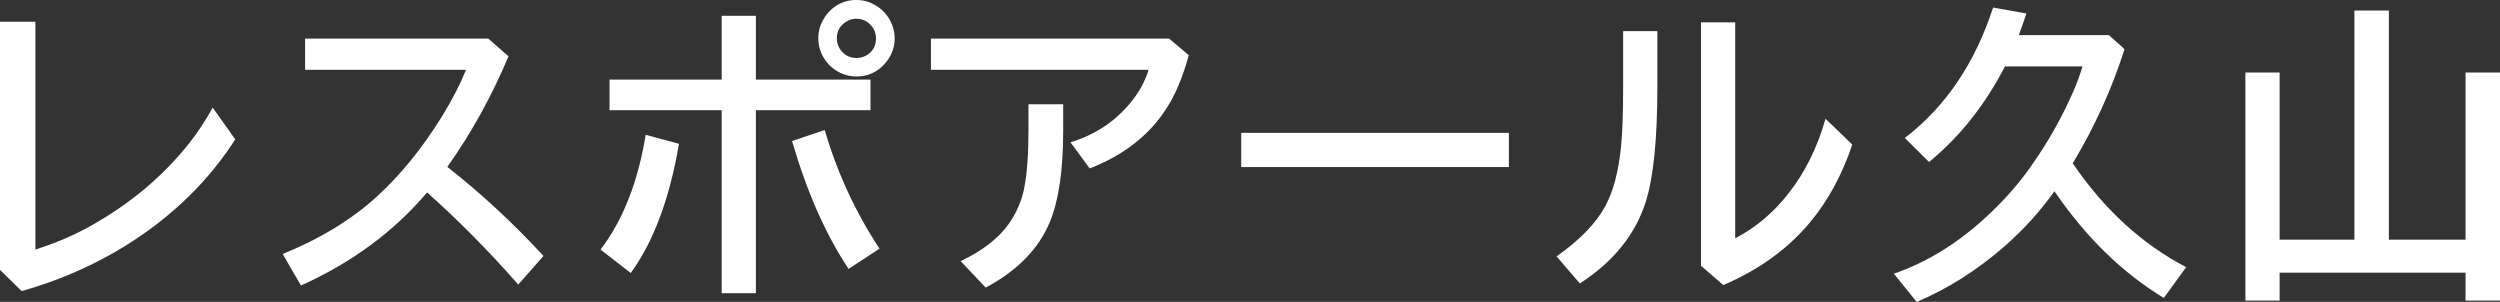 <?xml version="1.0" encoding="UTF-8"?>
<svg id="Layer_2" data-name="Layer 2" xmlns="http://www.w3.org/2000/svg" viewBox="0 0 294.49 35.56">
  <rect x="0" y="0" width="294.49" height="35.56" fill="#333333" stroke="none"/>
  <defs>
    <style>
      .cls-1 {
        fill: #fff;
      }
    </style>
  </defs>
  <g id="_レイヤー_1" data-name="レイヤー 1">
    <g>
      <path class="cls-1" d="M0,2.56h4.17v26.84c2.23-.72,4.22-1.55,5.96-2.49,4.89-2.64,8.96-6,12.19-10.08.95-1.21,1.87-2.59,2.74-4.15l2.65,3.74c-2.48,3.86-5.62,7.22-9.4,10.1-4.61,3.5-9.86,6.09-15.76,7.77l-2.56-2.51V2.56Z"/>
      <path class="cls-1" d="M35.93,4.55h21.59l2.38,2.09c-2.02,4.77-4.42,9.11-7.21,13.02,3.96,3.1,7.74,6.6,11.33,10.49l-2.97,3.37c-3.52-4-7.1-7.62-10.74-10.85-3.92,4.62-8.87,8.27-14.86,10.96l-2.15-3.71c4.45-1.81,8.16-4.08,11.12-6.79,2.77-2.53,5.3-5.65,7.61-9.36,1.23-1.99,2.18-3.84,2.87-5.55h-18.96v-3.67Z"/>
      <path class="cls-1" d="M70.74,29.4c2.64-3.45,4.41-7.96,5.32-13.52l3.92,1.06c-1.1,6.45-2.99,11.52-5.68,15.22l-3.56-2.76ZM85.01,1.86h4.03v7.52h13.5v3.6h-13.5v21.56h-4.03V12.98h-13.21v-3.6h13.21V1.86ZM99.96,31.67c-2.69-4.03-4.91-9.05-6.66-15.06l3.85-1.29c1.46,4.99,3.6,9.64,6.45,13.97l-3.63,2.38ZM100.91,0c.8,0,1.56.22,2.27.66.72.43,1.27,1.01,1.67,1.75.36.67.54,1.37.54,2.09,0,1.17-.42,2.2-1.25,3.1-.88.94-1.97,1.41-3.26,1.41-.64,0-1.27-.14-1.86-.41-.74-.35-1.34-.85-1.81-1.52-.55-.79-.82-1.65-.82-2.6,0-.73.18-1.43.55-2.11.37-.68.87-1.23,1.49-1.65.75-.49,1.58-.73,2.49-.73ZM100.88,2.2c-.43,0-.84.12-1.24.38-.71.44-1.06,1.09-1.06,1.95,0,.61.21,1.13.63,1.58.45.48,1.01.72,1.68.72.37,0,.72-.08,1.06-.25.82-.43,1.24-1.11,1.24-2.04,0-.66-.23-1.21-.7-1.67-.43-.44-.97-.66-1.61-.66Z"/>
      <path class="cls-1" d="M109.66,4.55h28.06l2.31,1.95c-.67,2.5-1.54,4.58-2.61,6.25-2.02,3.16-5.04,5.53-9.06,7.09l-2.26-3.08c2.78-.84,5.09-2.33,6.93-4.49,1.09-1.28,1.84-2.63,2.27-4.05h-25.64v-3.67ZM121.14,12.28h4.1v3.08c0,4.62-.51,8.19-1.54,10.71-1.3,3.2-3.83,5.8-7.59,7.81l-2.95-3.12c2.59-1.23,4.48-2.7,5.68-4.4.92-1.33,1.52-2.73,1.81-4.21.33-1.69.5-3.97.5-6.82v-3.04Z"/>
      <path class="cls-1" d="M146.21,15.65h31.53v4.03h-31.53v-4.03Z"/>
      <path class="cls-1" d="M191.2,3.67h4.03v6.52c0,6.24-.46,10.8-1.4,13.68-1.23,3.81-3.81,6.98-7.73,9.52l-2.74-3.19c2.72-1.91,4.64-3.89,5.75-5.94.93-1.73,1.55-4.05,1.84-6.96.17-1.65.25-3.99.25-7.04V3.67ZM200.37,2.63h4.03v25.44c2.38-1.23,4.46-2.98,6.25-5.25,1.96-2.48,3.42-5.42,4.39-8.83l3.15,3.04c-1.19,3.54-2.83,6.57-4.91,9.08-2.61,3.16-6.04,5.65-10.28,7.47l-2.63-2.27V2.63Z"/>
      <path class="cls-1" d="M237.8,4.14h10.62l1.84,1.65c-1.48,4.66-3.51,9.14-6.1,13.45,3.72,5.46,8.18,9.53,13.36,12.23l-2.63,3.63c-4.83-2.94-9.07-7.04-12.71-12.32l-.18-.25c-1.67,2.36-3.65,4.54-5.94,6.54-3.19,2.77-6.61,4.94-10.28,6.5l-2.69-3.33c3.68-1.27,7.13-3.34,10.35-6.21,2.27-2.02,4.18-4.14,5.75-6.37,2.03-2.86,3.71-5.84,5.05-8.92.42-.96.78-1.93,1.07-2.92h-9.13c-2.38,4.58-5.36,8.34-8.95,11.26l-2.85-2.83c4.79-3.66,8.25-8.78,10.4-15.36l3.92.7c-.33,1-.63,1.86-.9,2.56Z"/>
      <path class="cls-1" d="M281.41,28.23h9.02V8.54h4.06v26.87h-4.06v-3.29h-21.9v3.29h-4.03V8.54h4.03v19.69h8.81V1.24h4.06v27Z"/>
    </g>
  </g>
</svg>